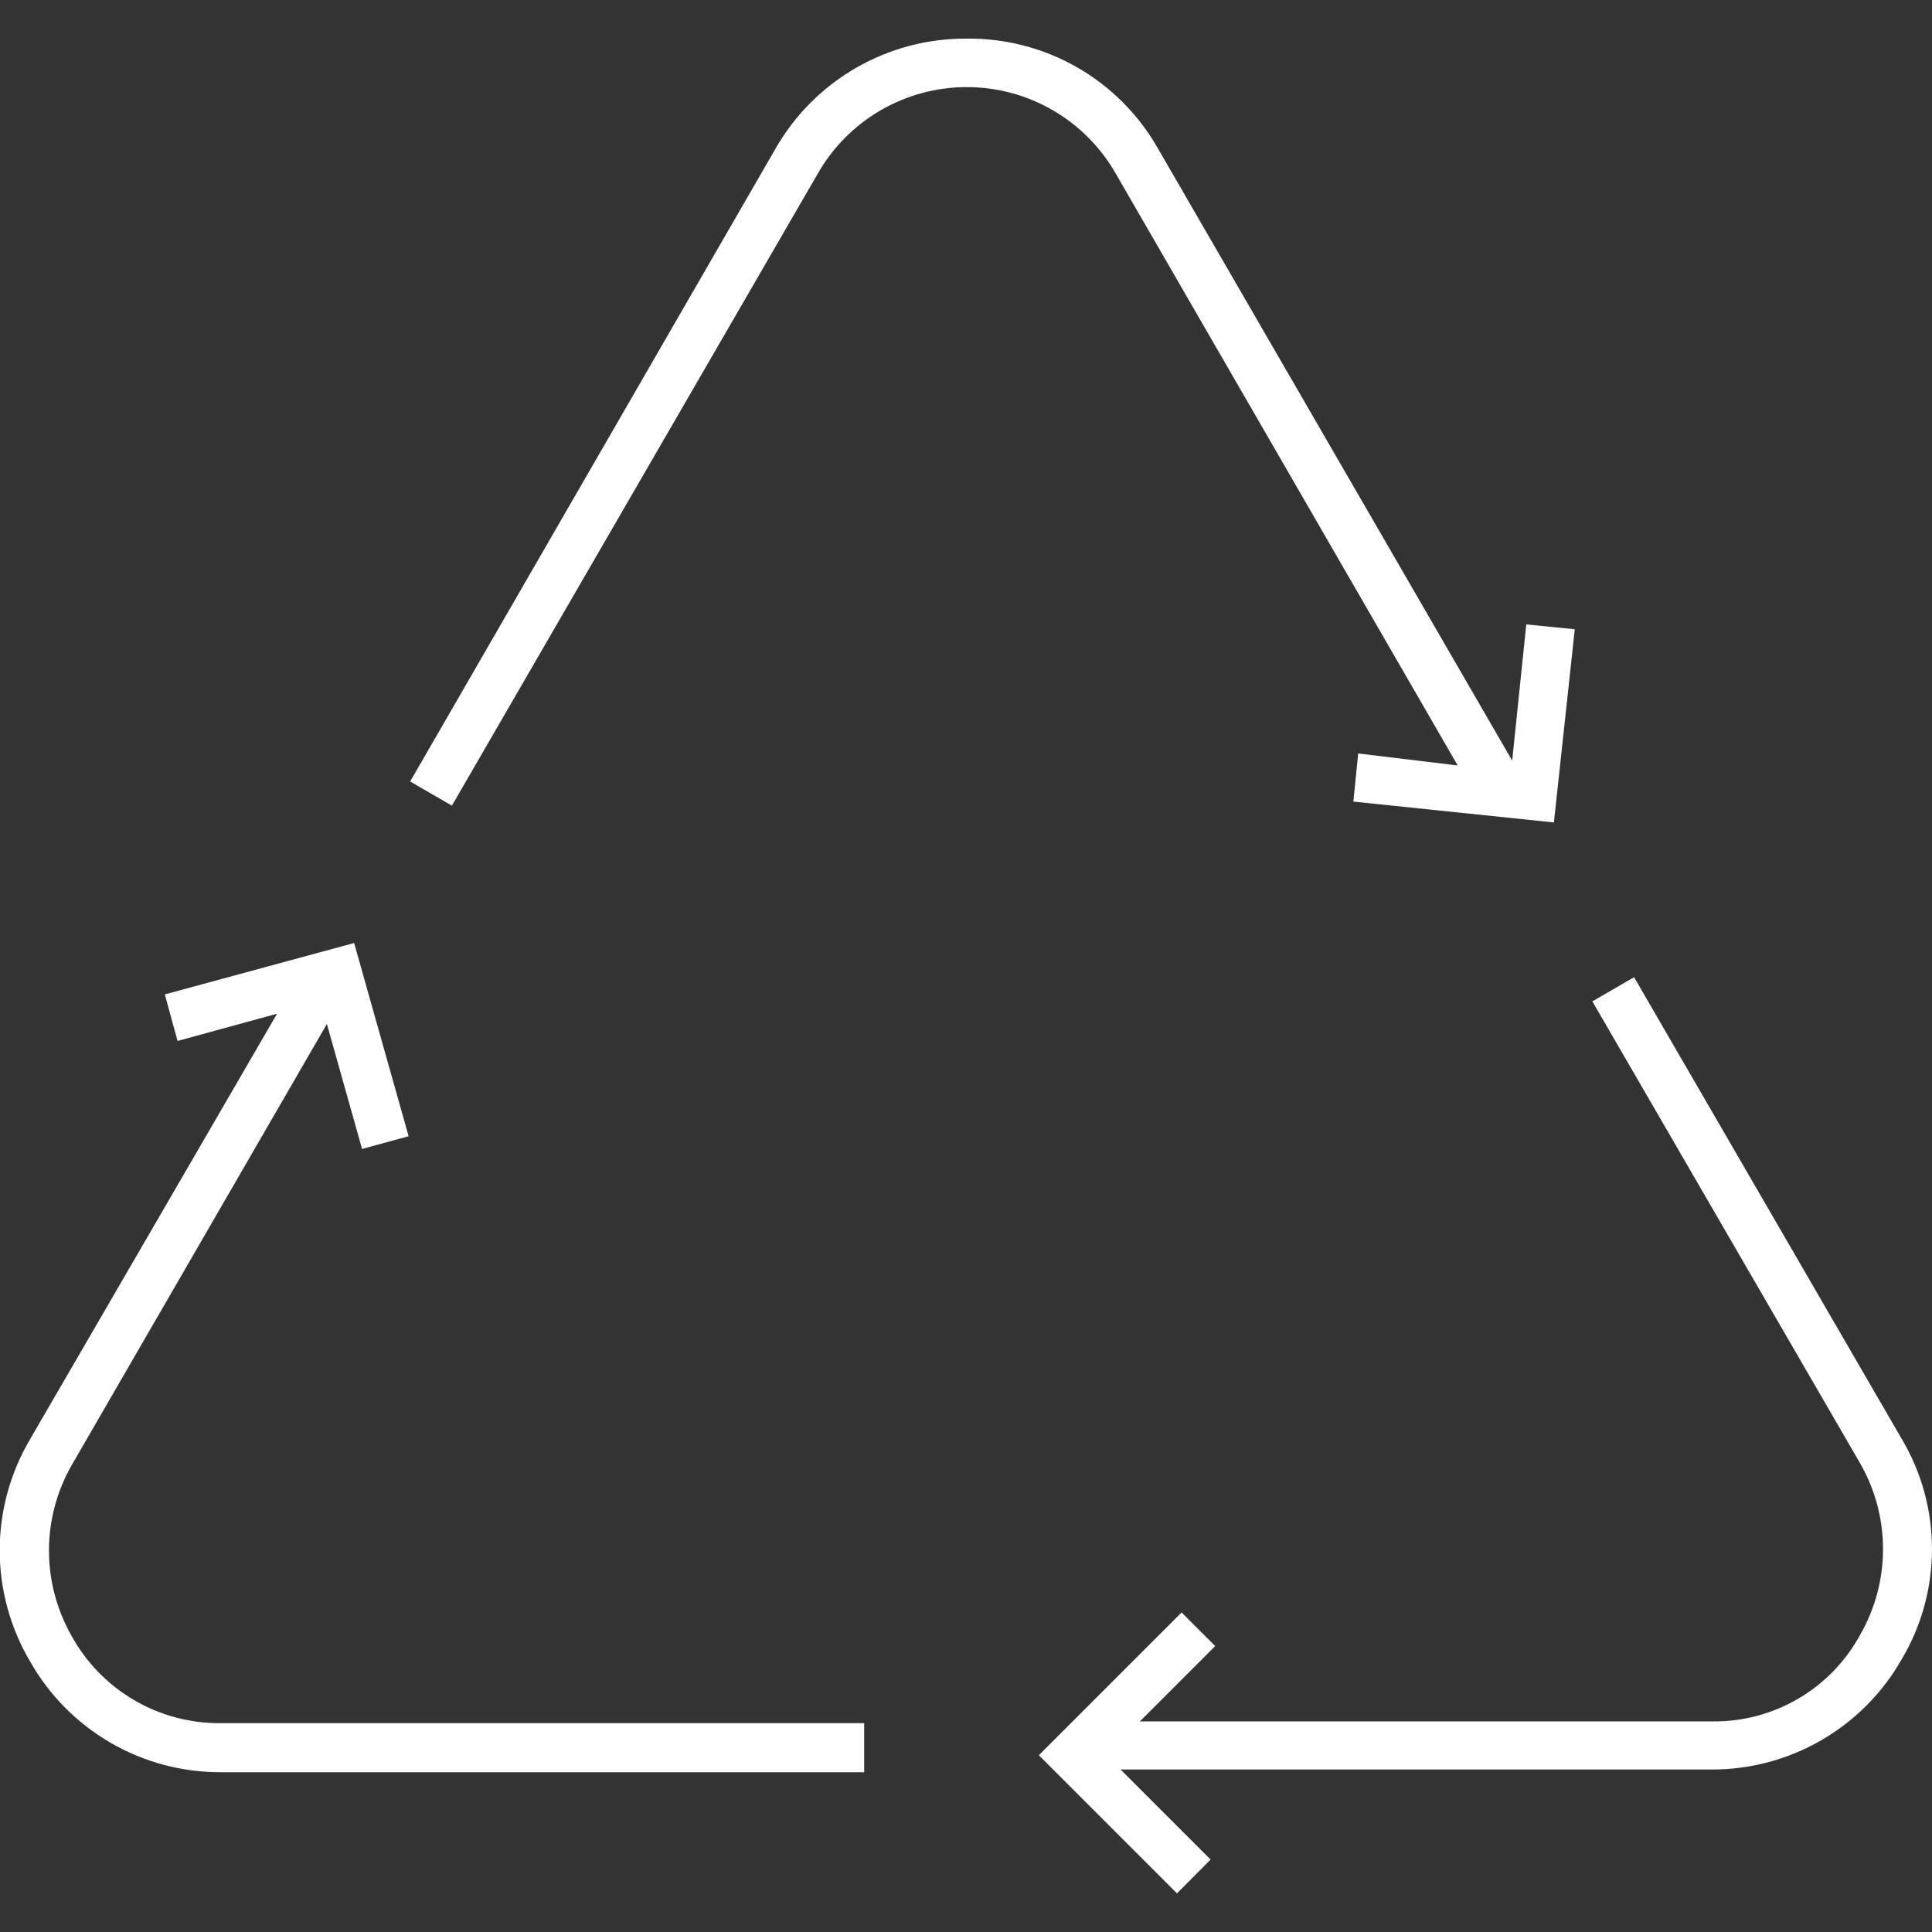 <?xml version="1.0" encoding="UTF-8"?> <svg xmlns="http://www.w3.org/2000/svg" width="100" height="100" viewBox="0 0 100 100" fill="none"><rect x="0" y="0" width="100" height="100" fill="#333333" stroke="none"/> <g clip-path="url(#clip0_123_229)"> <path d="M1.56 86C2.549 87.747 3.986 89.198 5.723 90.205C7.459 91.212 9.433 91.739 11.44 91.73H44.73V89.19H11.44C9.868 89.208 8.32 88.8 6.961 88.01C5.602 87.219 4.482 86.076 3.72 84.7C2.944 83.349 2.535 81.818 2.535 80.26C2.535 78.702 2.944 77.171 3.72 75.82L16.92 53L18.74 59.47L21.15 58.81L18.33 48.81L8.53 51.47L9.19 53.88L14.34 52.47L1.56 74.49C0.529 76.233 -0.015 78.22 -0.015 80.245C-0.015 82.27 0.529 84.257 1.56 86V86Z" fill="white"></path> <path d="M88.65 89.1H59L62.9 85.2L61.16 83.46L53.77 90.85L60.92 98L62.66 96.25L58 91.59H88.56C90.567 91.601 92.54 91.076 94.276 90.071C96.013 89.066 97.45 87.615 98.44 85.87C99.461 84.148 99.999 82.182 99.999 80.18C99.999 78.178 99.461 76.212 98.44 74.49L84.58 50.58L82.42 51.83L96.28 75.74C97.056 77.091 97.465 78.622 97.465 80.18C97.465 81.738 97.056 83.269 96.28 84.62C95.534 85.989 94.43 87.129 93.086 87.918C91.742 88.707 90.209 89.116 88.65 89.1V89.1Z" fill="white"></path> <path d="M78.27 39.37L59.92 7.66C58.924 5.916 57.478 4.47 55.733 3.475C53.989 2.479 52.009 1.97 50 2V2C47.993 1.992 46.02 2.519 44.284 3.526C42.547 4.533 41.11 5.984 40.12 7.73L21.23 40.45L23.39 41.7L42.32 9C43.095 7.636 44.218 6.502 45.574 5.713C46.93 4.924 48.471 4.508 50.04 4.508C51.609 4.508 53.15 4.924 54.506 5.713C55.862 6.502 56.985 7.636 57.76 9L75.45 39.62L70.3 39L70.05 41.49L80.43 42.57L81.51 32.57L79 32.32L78.27 39.37Z" fill="white"></path> </g> <defs> <clipPath id="clip0_123_229"> <rect width="100" height="100" fill="white"></rect> </clipPath> </defs> </svg> 